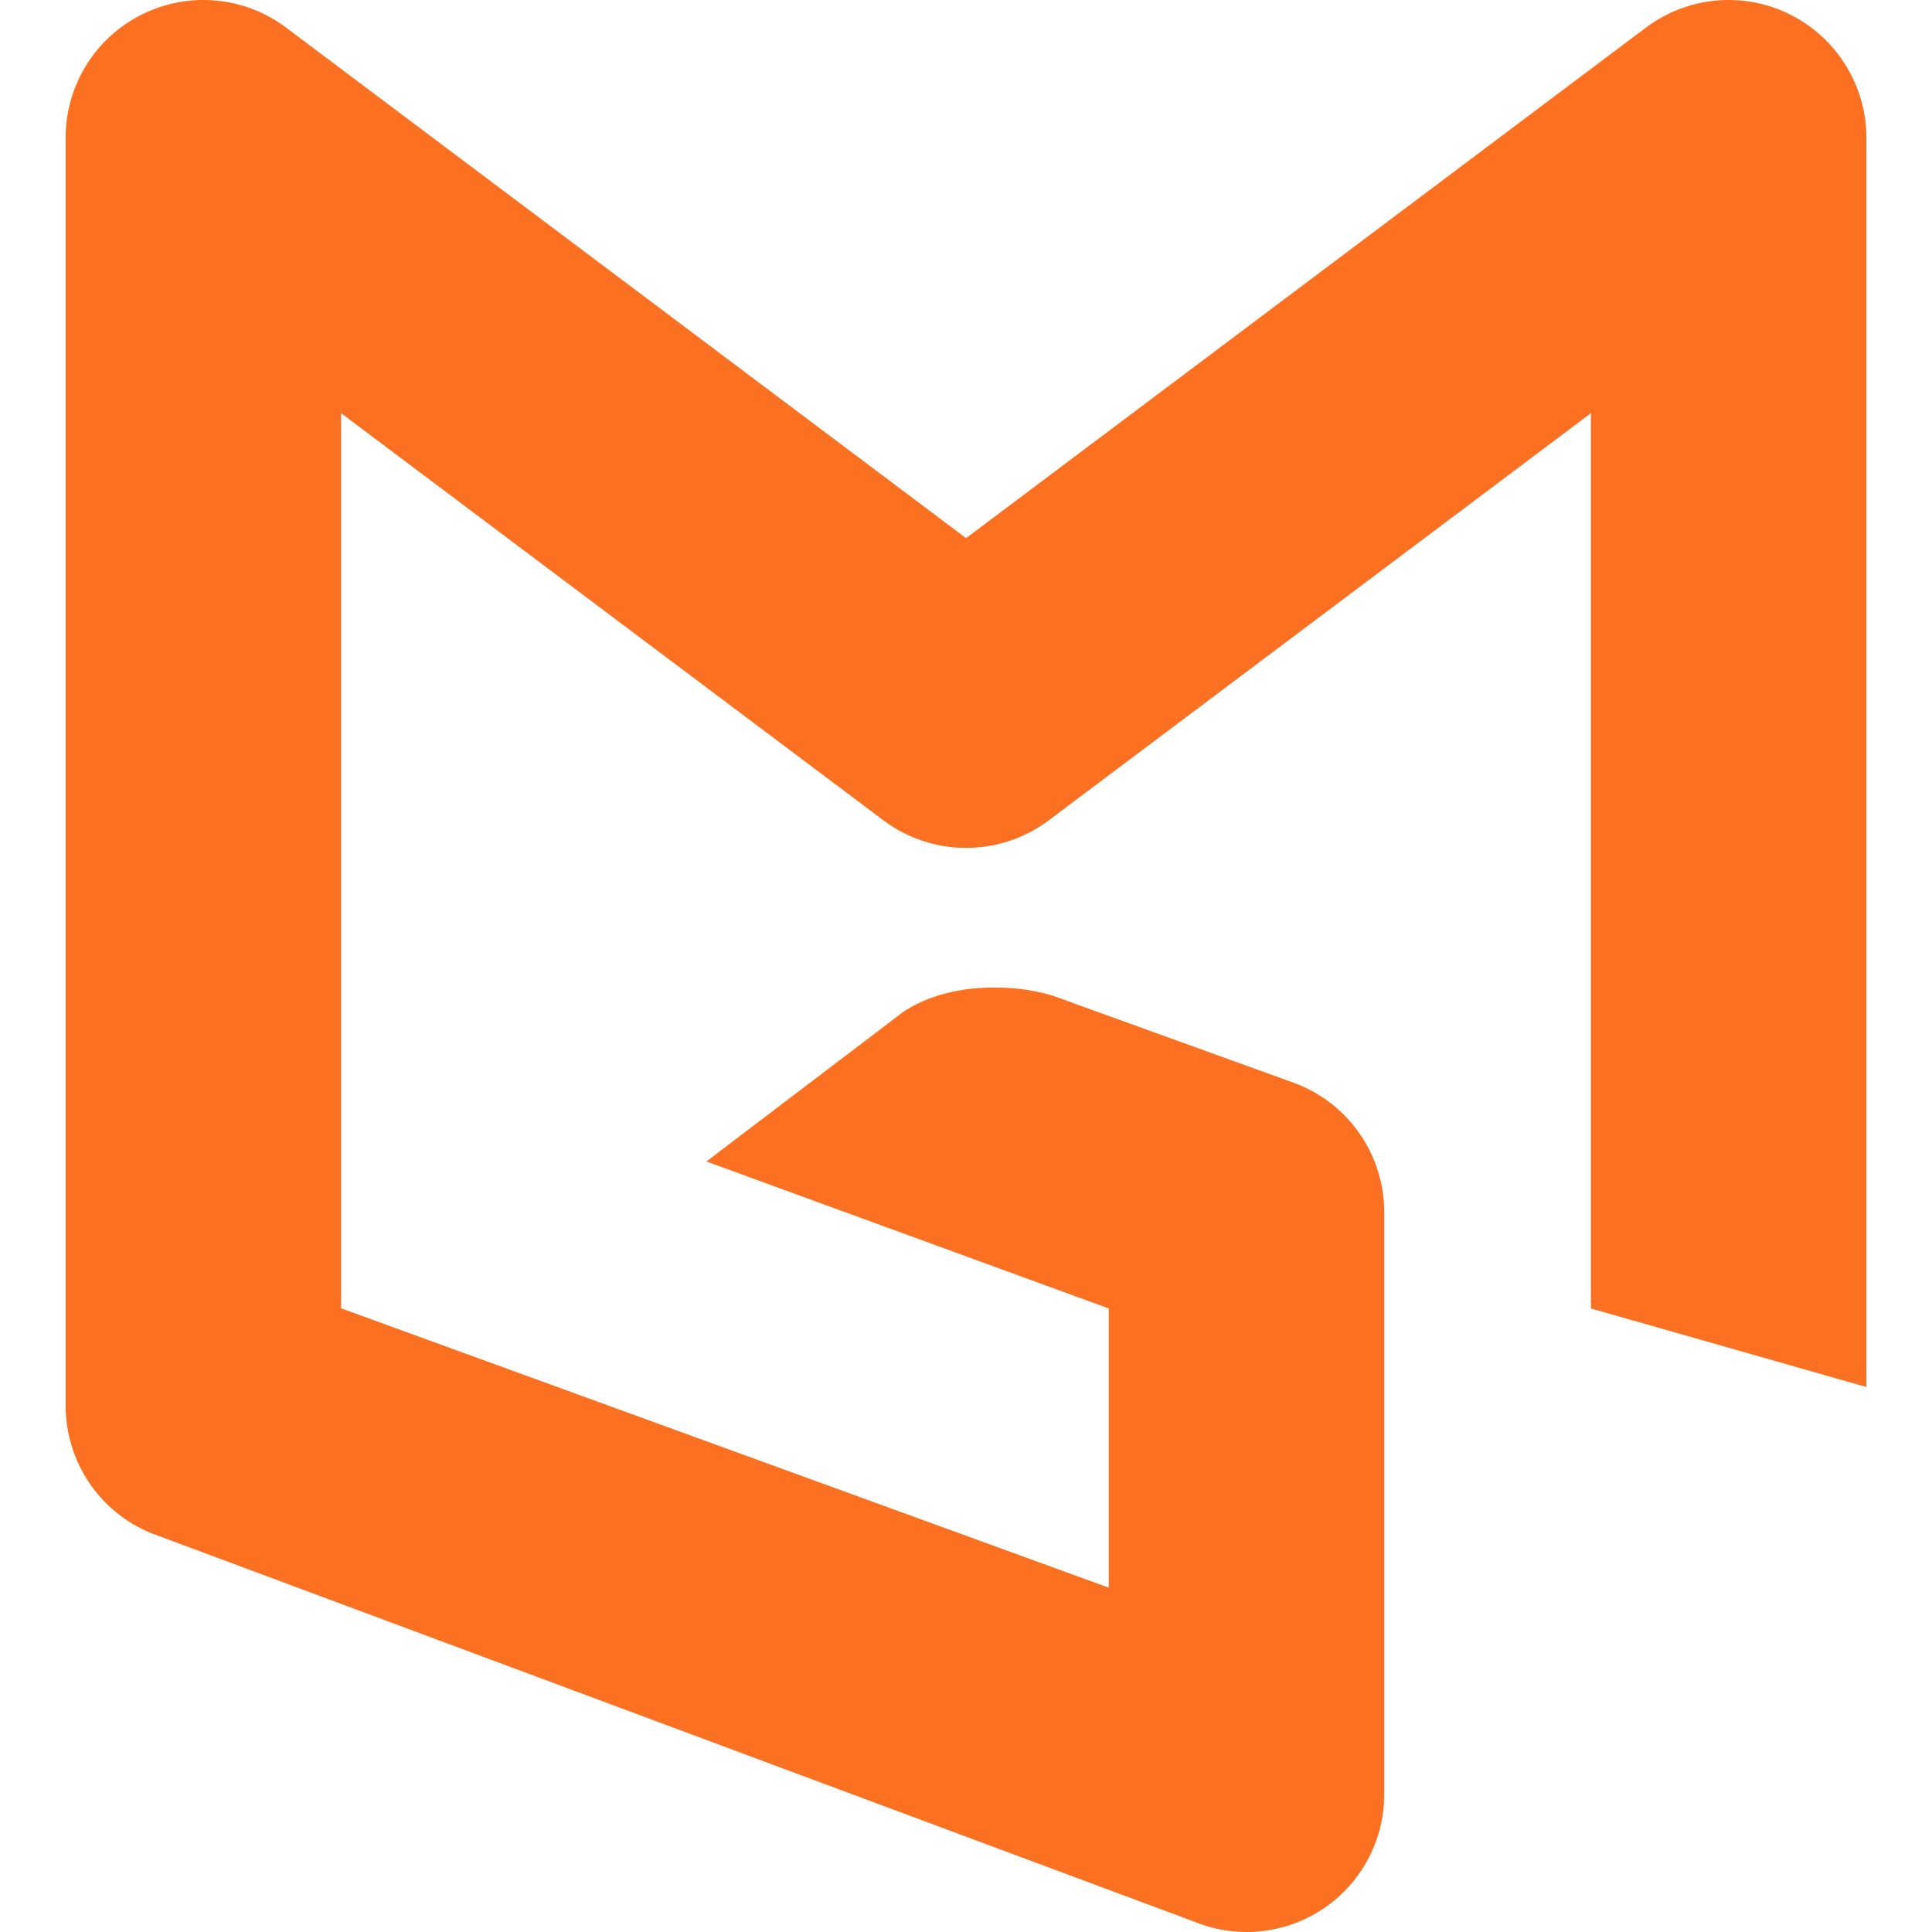 <svg width="512" height="512" viewBox="0 0 512 512" fill="none" xmlns="http://www.w3.org/2000/svg">
<path d="M330.337 512C325.595 512 320.807 511.079 316.283 509.189L39.842 406.216C26.271 400.551 17.398 387.29 17.398 372.536V36.477C17.398 22.645 25.216 9.998 37.602 3.85C49.988 -2.341 64.79 -0.98 75.814 7.319L256.023 142.612L436.189 7.319C447.257 -0.98 462.059 -2.341 474.4 3.85C486.786 10.042 494.604 22.688 494.604 36.477V367.574L421.607 346.76V109.503L277.94 217.395C264.939 227.142 247.107 227.142 234.107 217.395L90.396 109.503V346.715L293.84 420.751V346.76L187.198 307.809L237.883 269.298C237.883 269.298 244.823 263.063 258.526 261.921C272.23 260.78 280.883 264.555 280.883 264.555L342.856 286.95C357.262 292.221 366.837 305.921 366.837 321.247V475.553C366.837 487.76 360.732 499.134 350.586 505.896C344.525 509.936 337.453 512 330.337 512Z" fill="#FB7021"/>
</svg>
